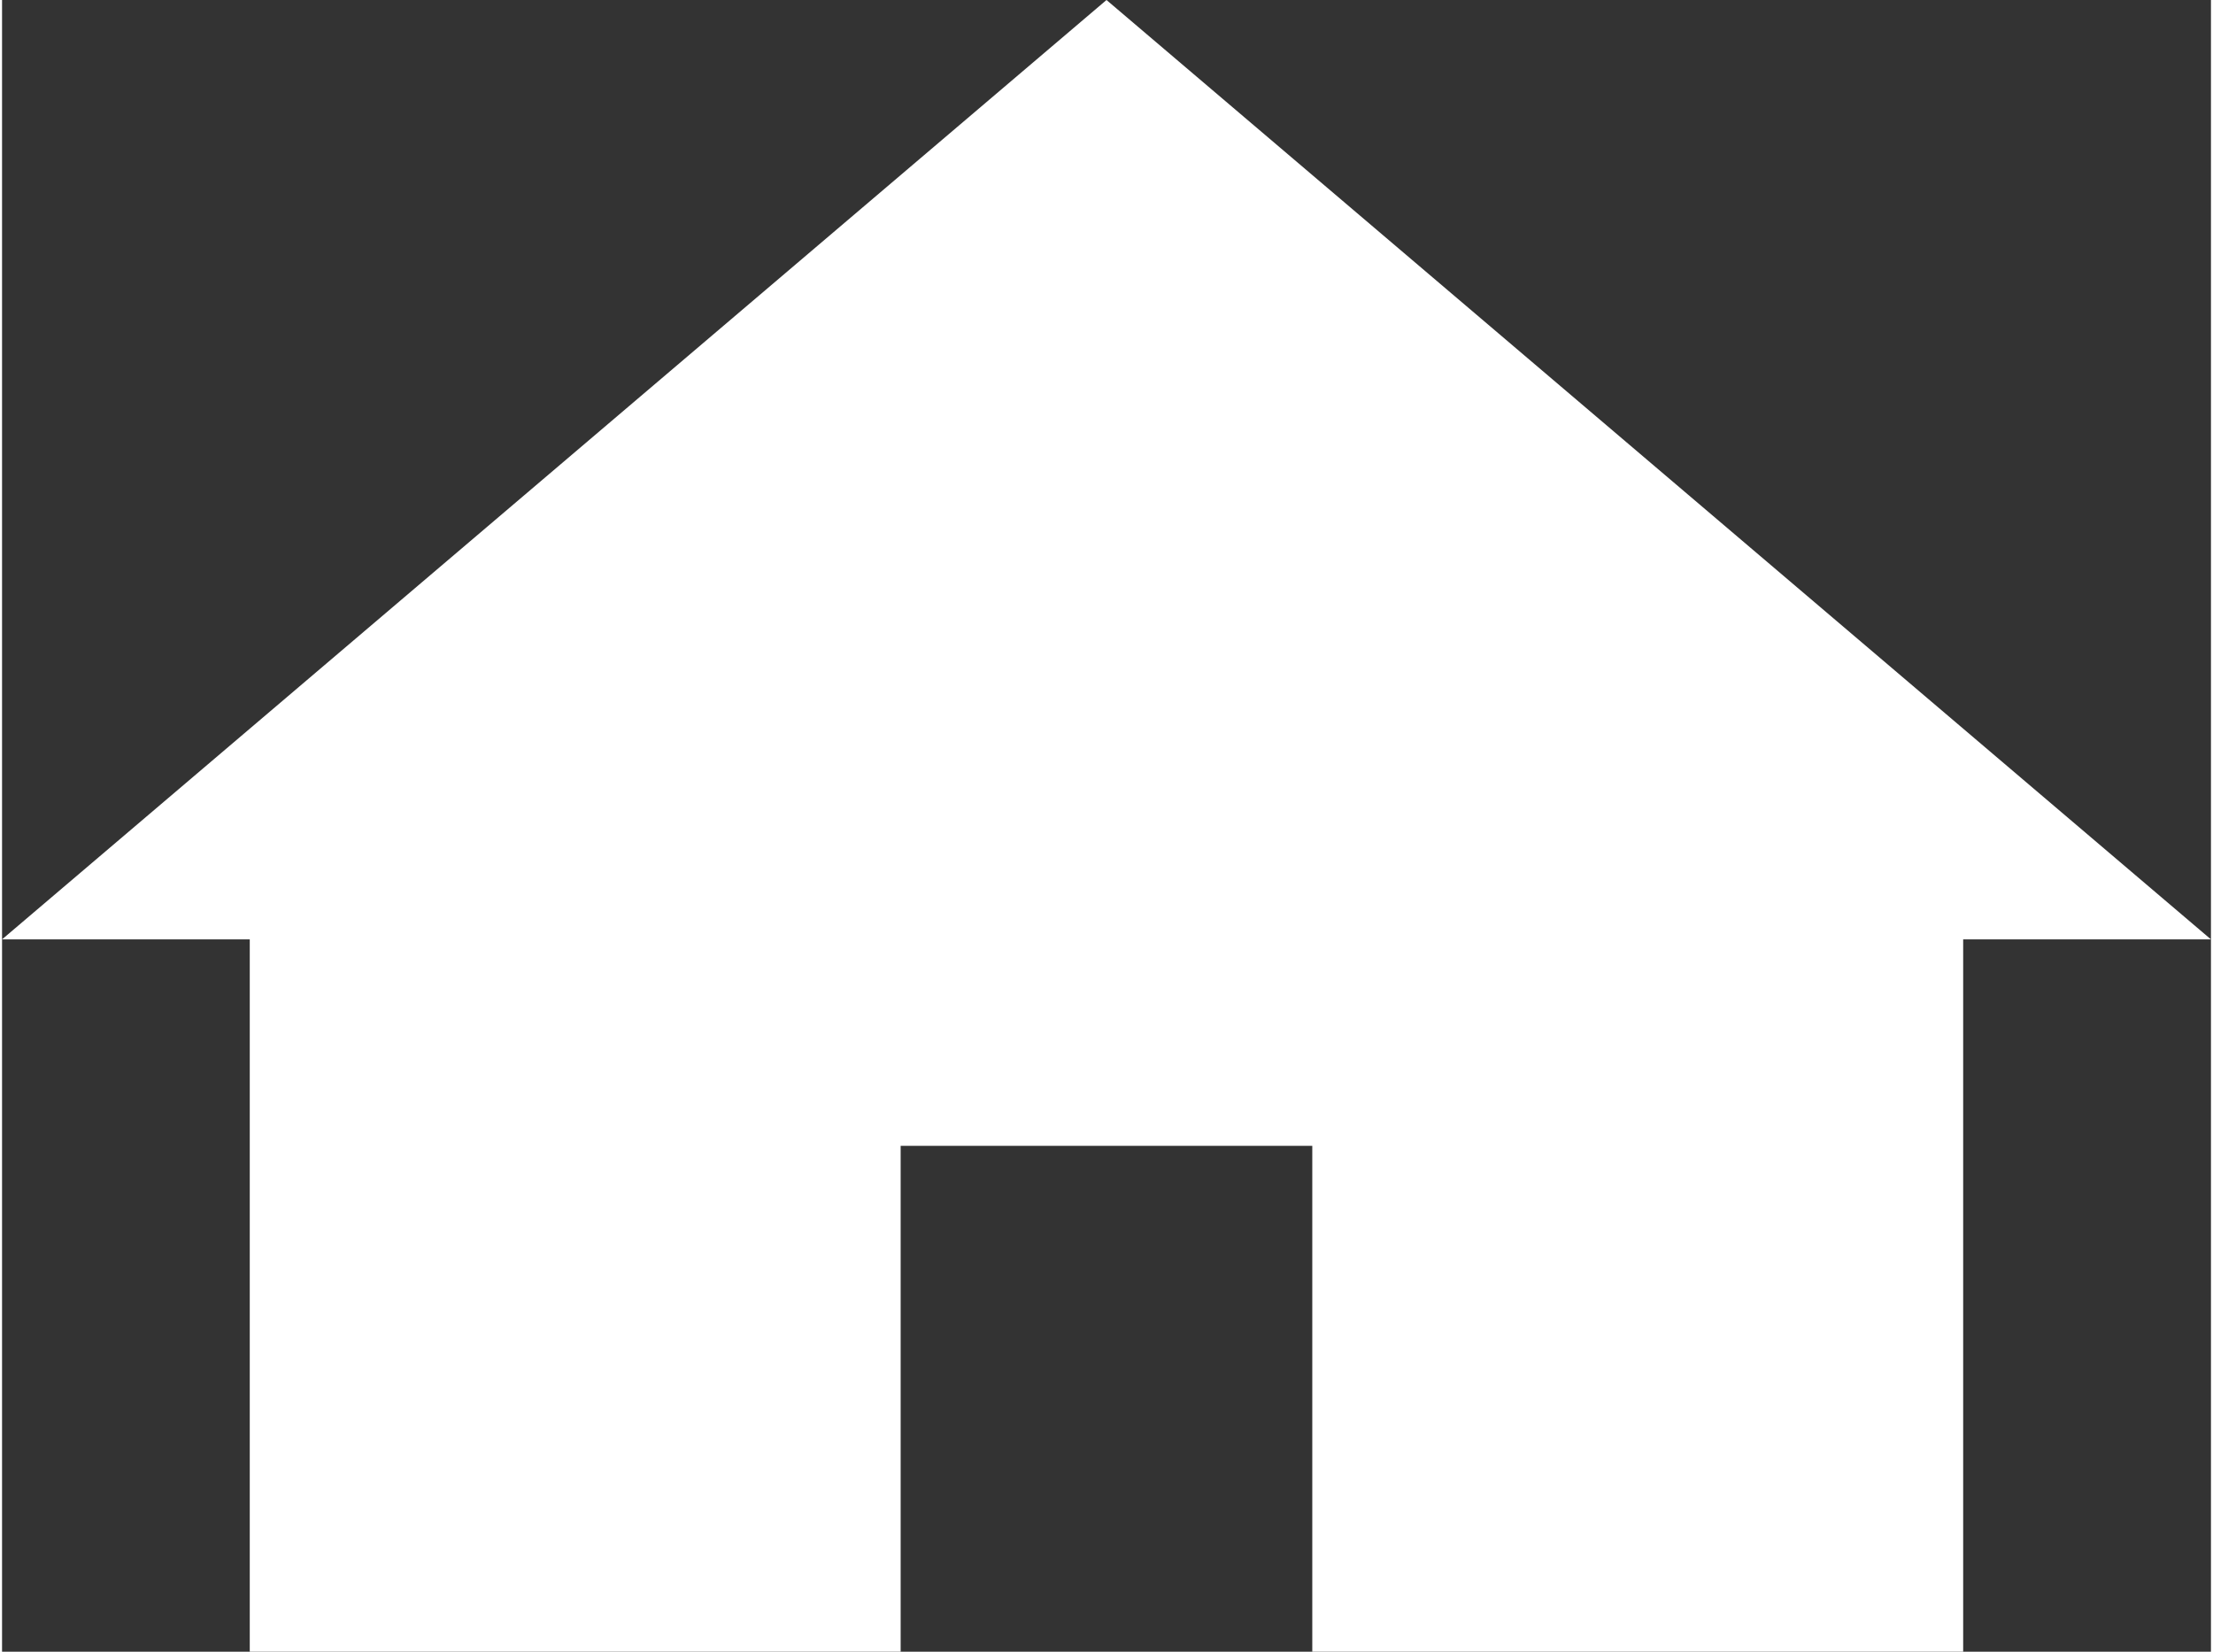 <?xml version="1.0" encoding="UTF-8"?>
<!DOCTYPE svg PUBLIC "-//W3C//DTD SVG 1.0//EN" "http://www.w3.org/TR/2001/REC-SVG-20010904/DTD/svg10.dtd">
<!-- Creator: CorelDRAW 2017 -->
<svg xmlns="http://www.w3.org/2000/svg" xml:space="preserve" width="67px" height="50px" version="1.0" style="shape-rendering:geometricPrecision; text-rendering:geometricPrecision; image-rendering:optimizeQuality; fill-rule:evenodd; clip-rule:evenodd"
viewBox="0 0 34.5 25.794"
 xmlns:xlink="http://www.w3.org/1999/xlink">
 <rect x="0" y="0" width="34.5" height="25.794" fill="#333333" stroke="none"/>
 <defs>
  <style type="text/css">
   <![CDATA[
    .fil0 {fill:white}
   ]]>
  </style>
 </defs>
 <g id="Warstwa_x0020_1">
  <polygon class="fil0" points="20.464,25.794 30.63,25.794 30.63,14.67 34.5,14.67 17.25,0 0,14.67 3.869,14.67 3.869,25.794 14.035,25.794 14.035,25.794 14.035,17.894 20.464,17.894 "/>
 </g>
</svg>
